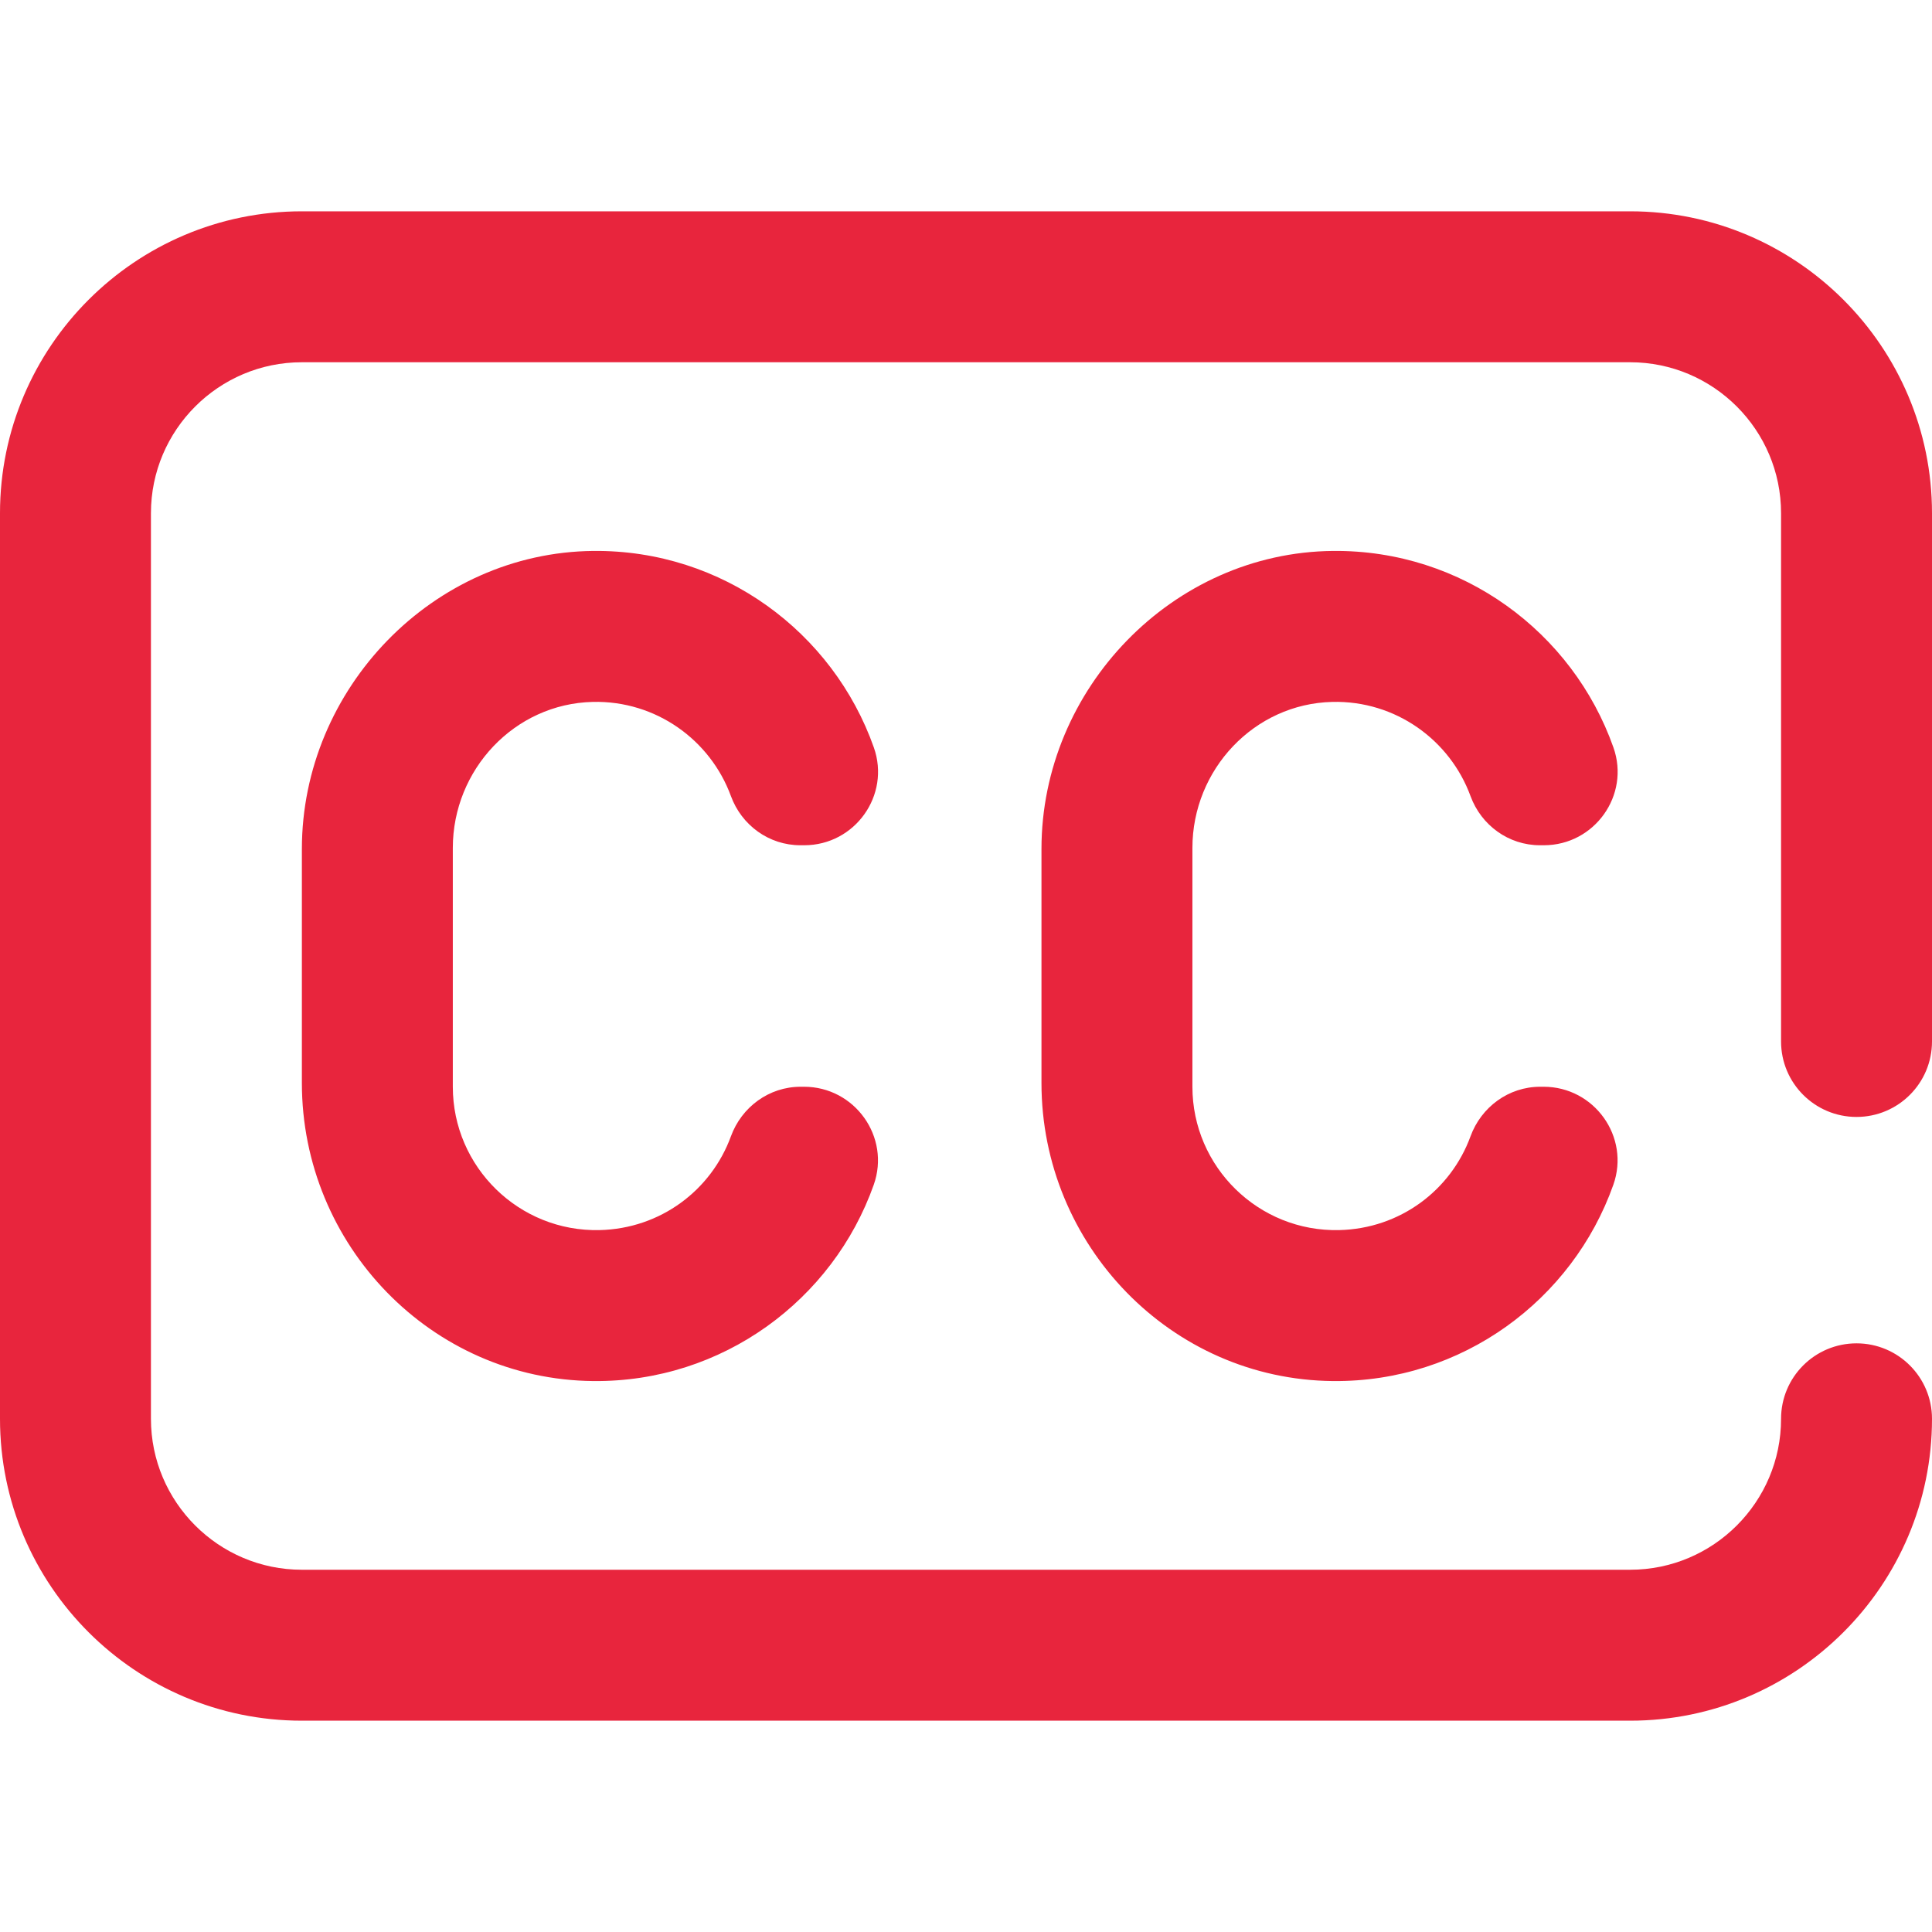 <?xml version="1.0" encoding="UTF-8"?> <svg xmlns="http://www.w3.org/2000/svg" height="512pt" viewBox="0 -56 512 512" width="512pt" fill="#E8253D"> <path d="m432 400h-352c-44.113 0-80-35.887-80-80v-240c0-44.113 35.887-80 80-80h352c44.113 0 80 35.887 80 80v140c0 11.047-8.953 20-20 20s-20-8.953-20-20v-140c0-22.055-17.945-40-40-40h-352c-22.055 0-40 17.945-40 40v240c0 22.055 17.945 40 40 40h352c22.055 0 40-17.945 40-40 0-11.047 8.953-20 20-20s20 8.953 20 20c0 44.113-35.887 80-80 80zm-219.824-168c-8.34 0-15.625 5.332-18.484 13.16-5.207 14.258-18.66 24.449-34.777 24.828-21.367.508-38.914-16.73-38.914-37.988v-63.285c0-20.754 16.34-38.211 37.086-38.703 16.766-.398 31.176 10.125 36.609 24.945 2.848 7.777 10.121 13.043 18.406 13.043h1.031c13.422 0 22.914-13.262 18.441-25.918-10.789-30.535-40.082-52.41-74.344-52.078-42.484.41-77.23 36.504-77.23 78.992v62.012c0 42.941 34.289 78.574 77.23 78.988 34.238.332 63.516-21.512 74.32-52.012 4.492-12.684-5.031-25.984-18.488-25.984zm196 0c-8.34 0-15.625 5.332-18.484 13.16-5.207 14.258-18.66 24.449-34.777 24.828-21.367.508-38.914-16.73-38.914-37.988v-63.285c0-20.754 16.34-38.211 37.086-38.703 16.766-.398 31.176 10.125 36.609 24.945 2.848 7.777 10.121 13.043 18.406 13.043h1.031c13.422 0 22.914-13.262 18.441-25.918-10.789-30.535-40.082-52.41-74.344-52.078-42.484.41-77.23 36.504-77.23 78.992v62.012c0 42.941 34.289 78.574 77.23 78.988 34.238.332 63.516-21.512 74.32-52.012 4.492-12.684-5.031-25.984-18.488-25.984zm0 0"></path> </svg> 